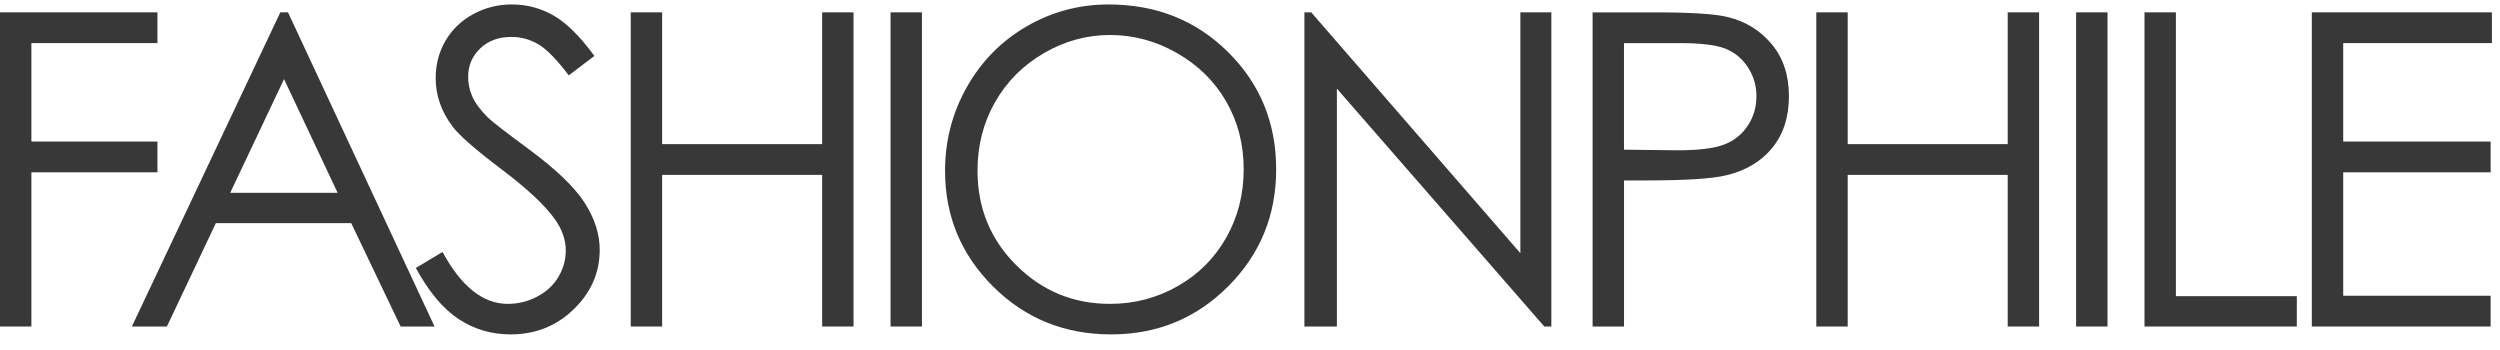 <svg width="150" height="21" viewBox="0 0 150 21" fill="none" xmlns="http://www.w3.org/2000/svg">
<g clip-path="url(#clip0_14_380)">
<path d="M0 19.591H1.884V10.339H9.446V8.493H1.884V2.586H9.446V0.741H0V19.591Z" fill="#383838"/>
<path d="M16.819 0.741L7.912 19.591H10.014L12.951 13.388H21.073L24.038 19.591H26.073L17.281 0.741H16.819ZM20.258 11.569H13.812L17.043 4.746L20.258 11.569Z" fill="#383838"/>
<path d="M27.524 19.149C28.456 19.759 29.493 20.064 30.638 20.064C32.126 20.064 33.388 19.561 34.426 18.552C35.465 17.544 35.983 16.358 35.983 14.99C35.983 14.042 35.68 13.099 35.073 12.158C34.466 11.219 33.347 10.146 31.715 8.942C30.339 7.925 29.528 7.298 29.28 7.059C28.827 6.606 28.515 6.187 28.344 5.802C28.173 5.418 28.088 5.021 28.088 4.611C28.088 3.936 28.329 3.368 28.812 2.907C29.294 2.446 29.916 2.215 30.677 2.215C31.266 2.215 31.811 2.365 32.311 2.664C32.811 2.963 33.415 3.582 34.125 4.522L35.663 3.356C34.8 2.177 33.982 1.367 33.208 0.927C32.435 0.487 31.604 0.267 30.716 0.267C29.878 0.267 29.103 0.461 28.39 0.85C27.676 1.239 27.122 1.771 26.73 2.445C26.337 3.12 26.141 3.868 26.141 4.688C26.141 5.722 26.474 6.683 27.14 7.571C27.525 8.101 28.503 8.959 30.076 10.147C31.639 11.325 32.716 12.334 33.306 13.171C33.733 13.778 33.946 14.397 33.946 15.029C33.946 15.585 33.801 16.109 33.511 16.605C33.221 17.101 32.797 17.496 32.242 17.79C31.687 18.085 31.093 18.232 30.461 18.232C28.982 18.232 27.68 17.195 26.551 15.118L24.949 16.079C25.734 17.514 26.593 18.538 27.524 19.149Z" fill="#383838"/>
<path d="M37.844 19.591H39.728V10.493H49.329V19.591H51.212V0.741H49.329V8.647H39.728V0.741H37.844V19.591Z" fill="#383838"/>
<path d="M53.433 19.591H55.316V0.741H53.433V19.591Z" fill="#383838"/>
<path d="M61.602 1.58C60.089 2.456 58.893 3.667 58.017 5.213C57.141 6.759 56.703 8.438 56.703 10.249C56.703 12.966 57.665 15.28 59.588 17.193C61.512 19.108 63.872 20.064 66.668 20.064C69.43 20.064 71.771 19.103 73.69 17.181C75.61 15.258 76.57 12.919 76.57 10.159C76.57 7.375 75.609 5.03 73.685 3.124C71.76 1.22 69.371 0.267 66.515 0.267C64.753 0.267 63.115 0.705 61.602 1.58ZM70.629 3.189C71.896 3.916 72.878 4.884 73.575 6.094C74.273 7.304 74.621 8.657 74.621 10.153C74.621 11.657 74.273 13.025 73.575 14.257C72.878 15.488 71.907 16.459 70.661 17.168C69.416 17.878 68.062 18.232 66.598 18.232C64.407 18.232 62.535 17.461 60.981 15.918C59.428 14.374 58.651 12.482 58.651 10.243C58.651 8.73 59.002 7.357 59.704 6.127C60.406 4.896 61.382 3.917 62.631 3.19C63.881 2.464 65.203 2.1 66.598 2.1C68.018 2.099 69.362 2.463 70.629 3.189Z" fill="#383838"/>
<path d="M80.213 19.591V5.317L92.658 19.591H93.081V0.741H91.222V15.19L78.674 0.741H78.264V19.591H80.213Z" fill="#383838"/>
<path d="M95.556 19.591H97.441V10.826H98.787C101.128 10.826 102.725 10.724 103.58 10.518C104.751 10.236 105.669 9.688 106.336 8.872C107.003 8.057 107.336 7.021 107.336 5.765C107.336 4.518 106.994 3.483 106.31 2.658C105.627 1.833 104.746 1.289 103.67 1.024C102.918 0.836 101.466 0.742 99.312 0.742H95.556V19.591ZM100.773 2.586C102.046 2.586 102.963 2.697 103.522 2.919C104.081 3.141 104.533 3.514 104.874 4.038C105.215 4.562 105.386 5.139 105.386 5.77C105.386 6.419 105.216 7.005 104.874 7.529C104.532 8.053 104.062 8.433 103.464 8.667C102.865 8.901 101.92 9.018 100.631 9.018L97.439 8.98V2.586H100.773Z" fill="#383838"/>
<path d="M108.978 19.591H110.862V10.493H120.462V19.591H122.346V0.741H120.462V8.647H110.862V0.741H108.978V19.591Z" fill="#383838"/>
<path d="M124.566 19.591H126.45V0.741H124.566V19.591Z" fill="#383838"/>
<path d="M128.67 19.591H137.809V17.77H130.554V0.741H128.67V19.591Z" fill="#383838"/>
<path d="M138.708 19.591H149.437V17.745H140.593V10.339H149.437V8.493H140.593V2.586H149.514V0.741H138.709V19.591H138.708Z" fill="#383838"/>
</g>
<defs>
<clipPath id="clip0_14_380">
<rect width="150" height="20.285" fill="white"/>
</clipPath>
</defs>
</svg>

